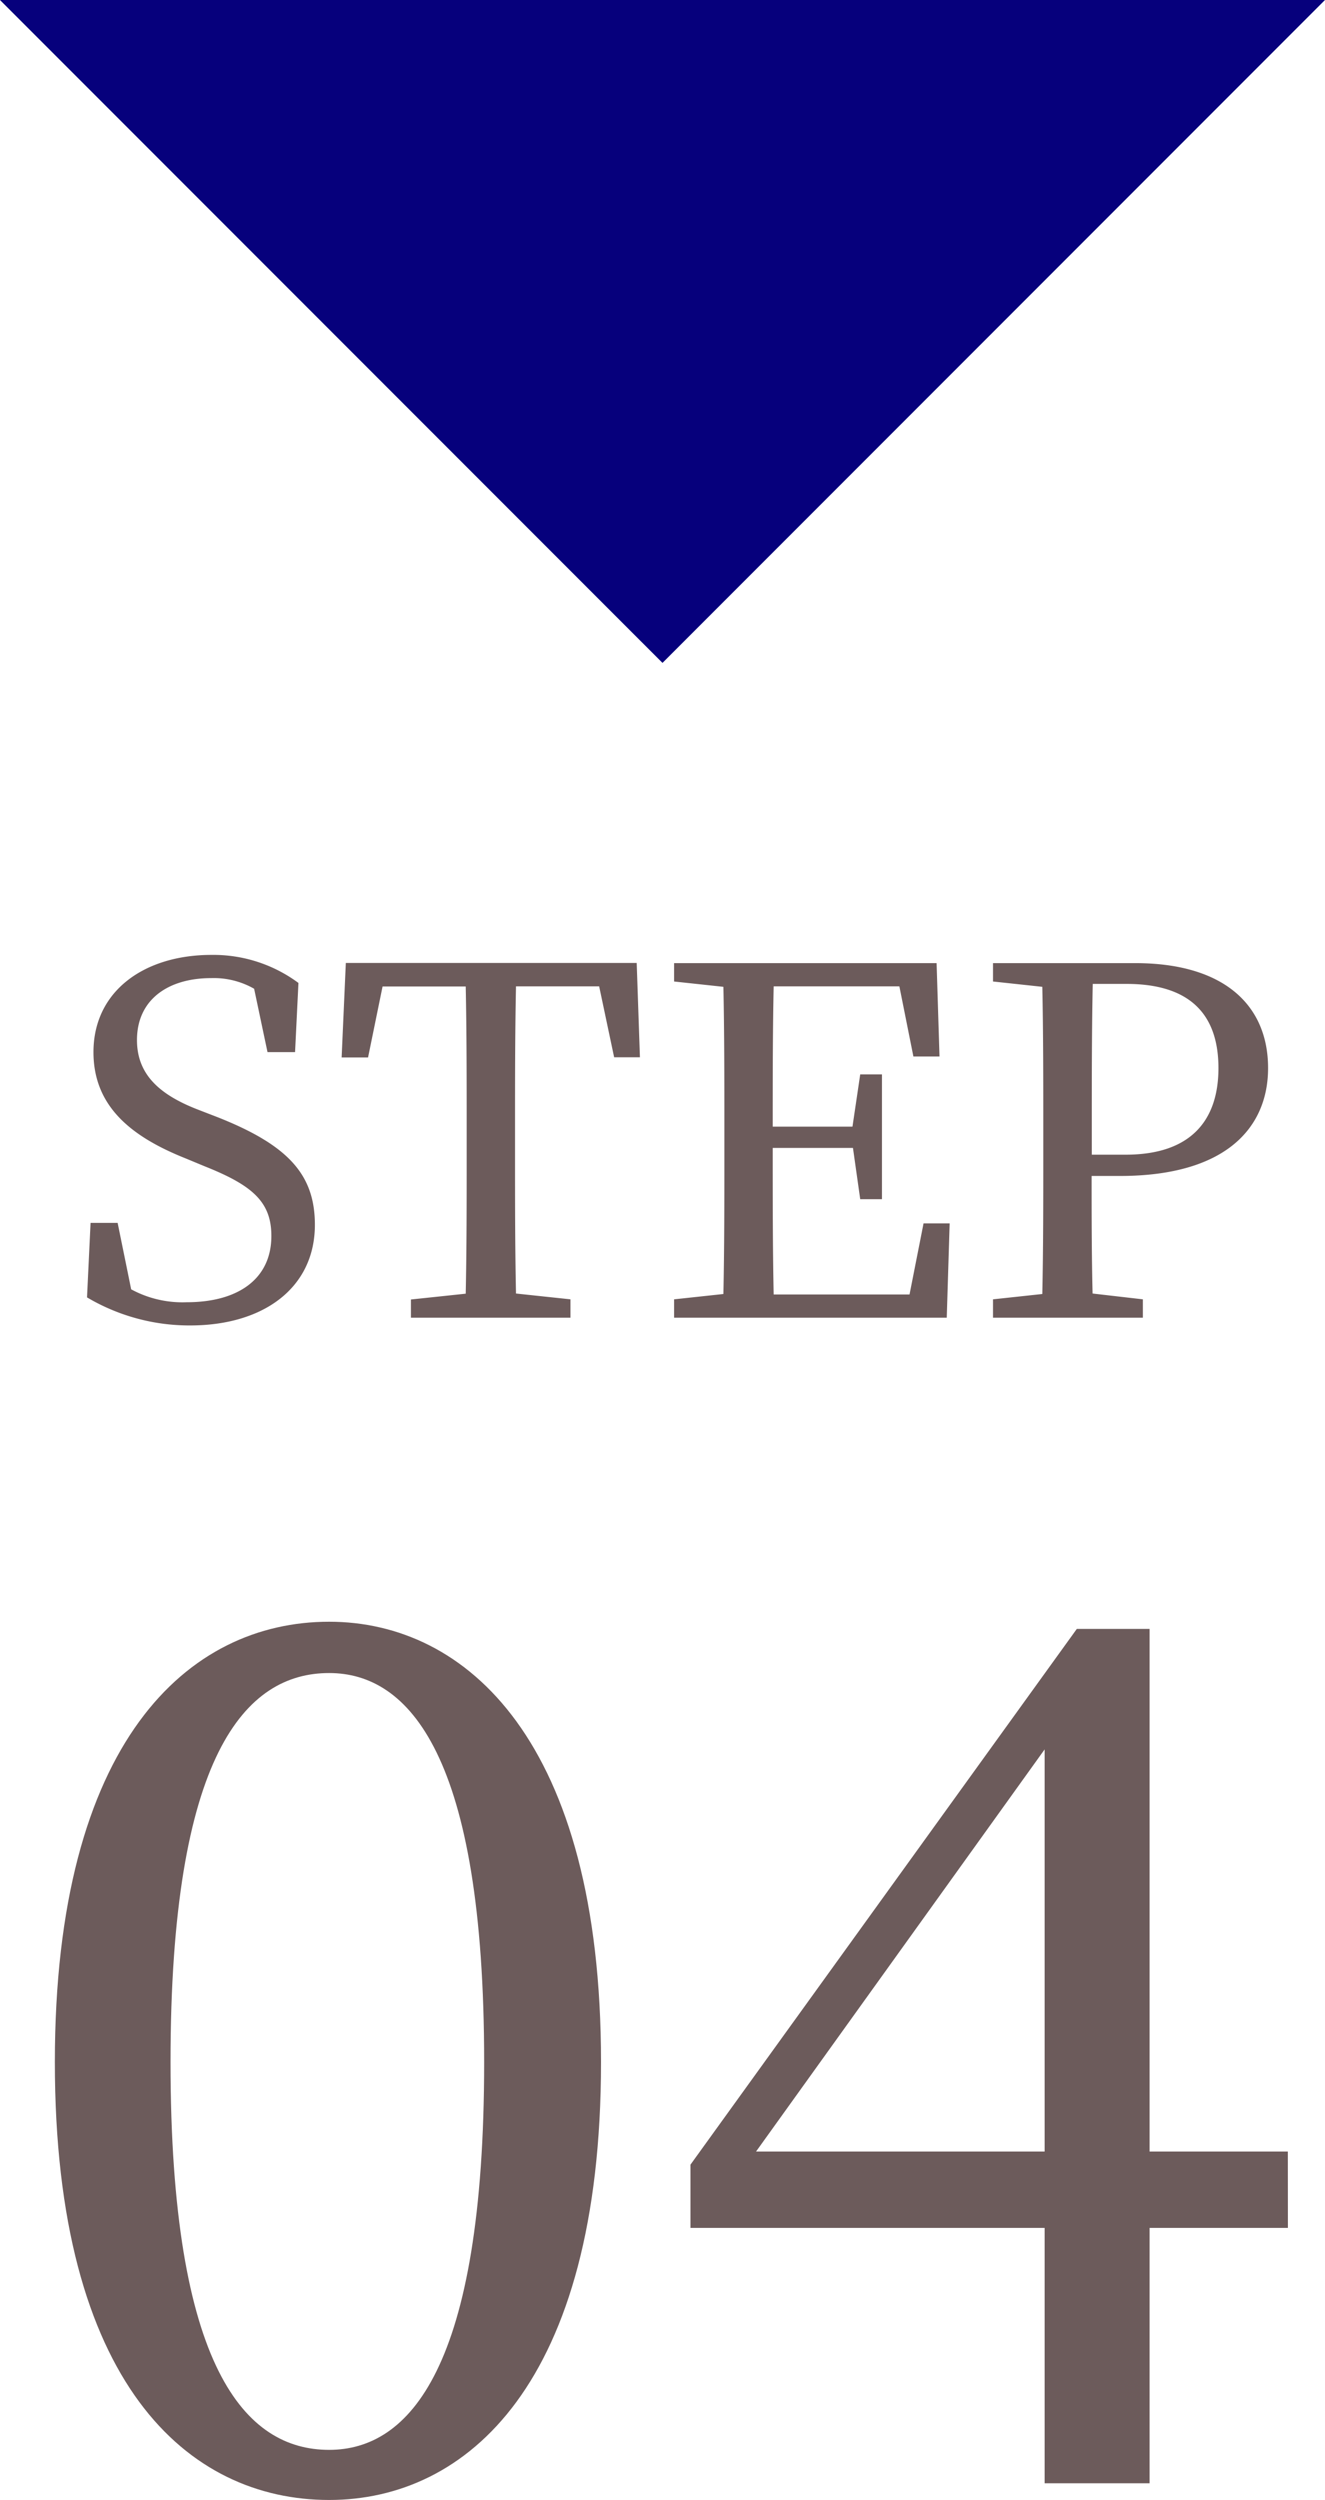 <svg xmlns="http://www.w3.org/2000/svg" width="41.111" height="77.518" viewBox="0 0 41.111 77.518"><g transform="translate(-330.891 -10664.121)"><path d="M10.906.5,31.462,21.055,52.017.5Z" transform="translate(319.984 10663.621)" fill="#06007c"/><path d="M4.11-6.465C2.925-6.93,2.25-7.56,2.25-8.61c0-1.26.975-1.92,2.3-1.92a2.523,2.523,0,0,1,1.335.33L6.3-8.235h.855L7.26-10.38a4.435,4.435,0,0,0-2.7-.87C2.49-11.25.9-10.14.9-8.235c0,1.65,1.125,2.6,2.835,3.285l.615.255C5.82-4.11,6.42-3.6,6.42-2.535,6.42-1.2,5.385-.48,3.795-.48a3.338,3.338,0,0,1-1.725-.4L1.65-2.94H.81L.7-.63A6.235,6.235,0,0,0,3.9.24C6.18.24,7.77-.93,7.77-2.88c0-1.545-.81-2.46-3-3.33Zm12.48-3.81.465,2.2h.8l-.1-2.925H8.73L8.6-8.07H9.42l.45-2.2h2.58c.03,1.44.03,2.91.03,4.38v.81c0,1.47,0,2.91-.03,4.335l-1.7.18V0H15.7V-.57L14.01-.75c-.03-1.44-.03-2.895-.03-4.335v-.81c0-1.47,0-2.94.03-4.38Zm10.065,7.35L26.22-.72H22.005c-.03-1.455-.03-2.925-.03-4.545h2.49l.225,1.59h.675v-3.87H24.69l-.24,1.62H21.975c0-1.485,0-2.925.03-4.35h3.9L26.34-8.1h.81l-.09-2.895H18.915v.57l1.53.165c.03,1.44.03,2.9.03,4.365v.81c0,1.47,0,2.91-.03,4.35l-1.53.165V0h8.46l.09-2.925Zm6.3-7.425c1.965,0,2.85.945,2.85,2.61,0,1.59-.825,2.685-2.88,2.685h-1.05v-.84c0-1.5,0-3,.03-4.455Zm-.21,5.955c3.315,0,4.6-1.515,4.6-3.345,0-1.95-1.365-3.255-4.125-3.255h-4.41v.57l1.53.165c.03,1.44.03,2.9.03,4.365v.81c0,1.47,0,2.91-.03,4.35l-1.53.165V0h4.65V-.57L31.9-.75c-.03-1.245-.03-2.43-.03-3.645Z" transform="translate(332.891 10704.98)" fill="#6c5b5b"/><path d="M5.291-13.061c0-9.546,2.331-12.062,4.921-12.062,2.479,0,4.81,2.553,4.81,12.062S12.691-1.036,10.212-1.036C7.622-1.036,5.291-3.552,5.291-13.061Zm4.921-13.653c-4.366,0-8.51,3.7-8.51,13.653C1.7-3.071,5.846.518,10.212.518c4.255,0,8.436-3.589,8.436-13.579C18.648-23.014,14.467-26.714,10.212-26.714ZM23.458-10.286l8.954-12.469v12.469Zm16.5,0H35.668V-26.492H33.411L21.423-9.879v1.961H32.412V0h3.256V-7.918H39.96Z" transform="translate(330.891 10741.121)" fill="#6c5b5b"/></g></svg>
